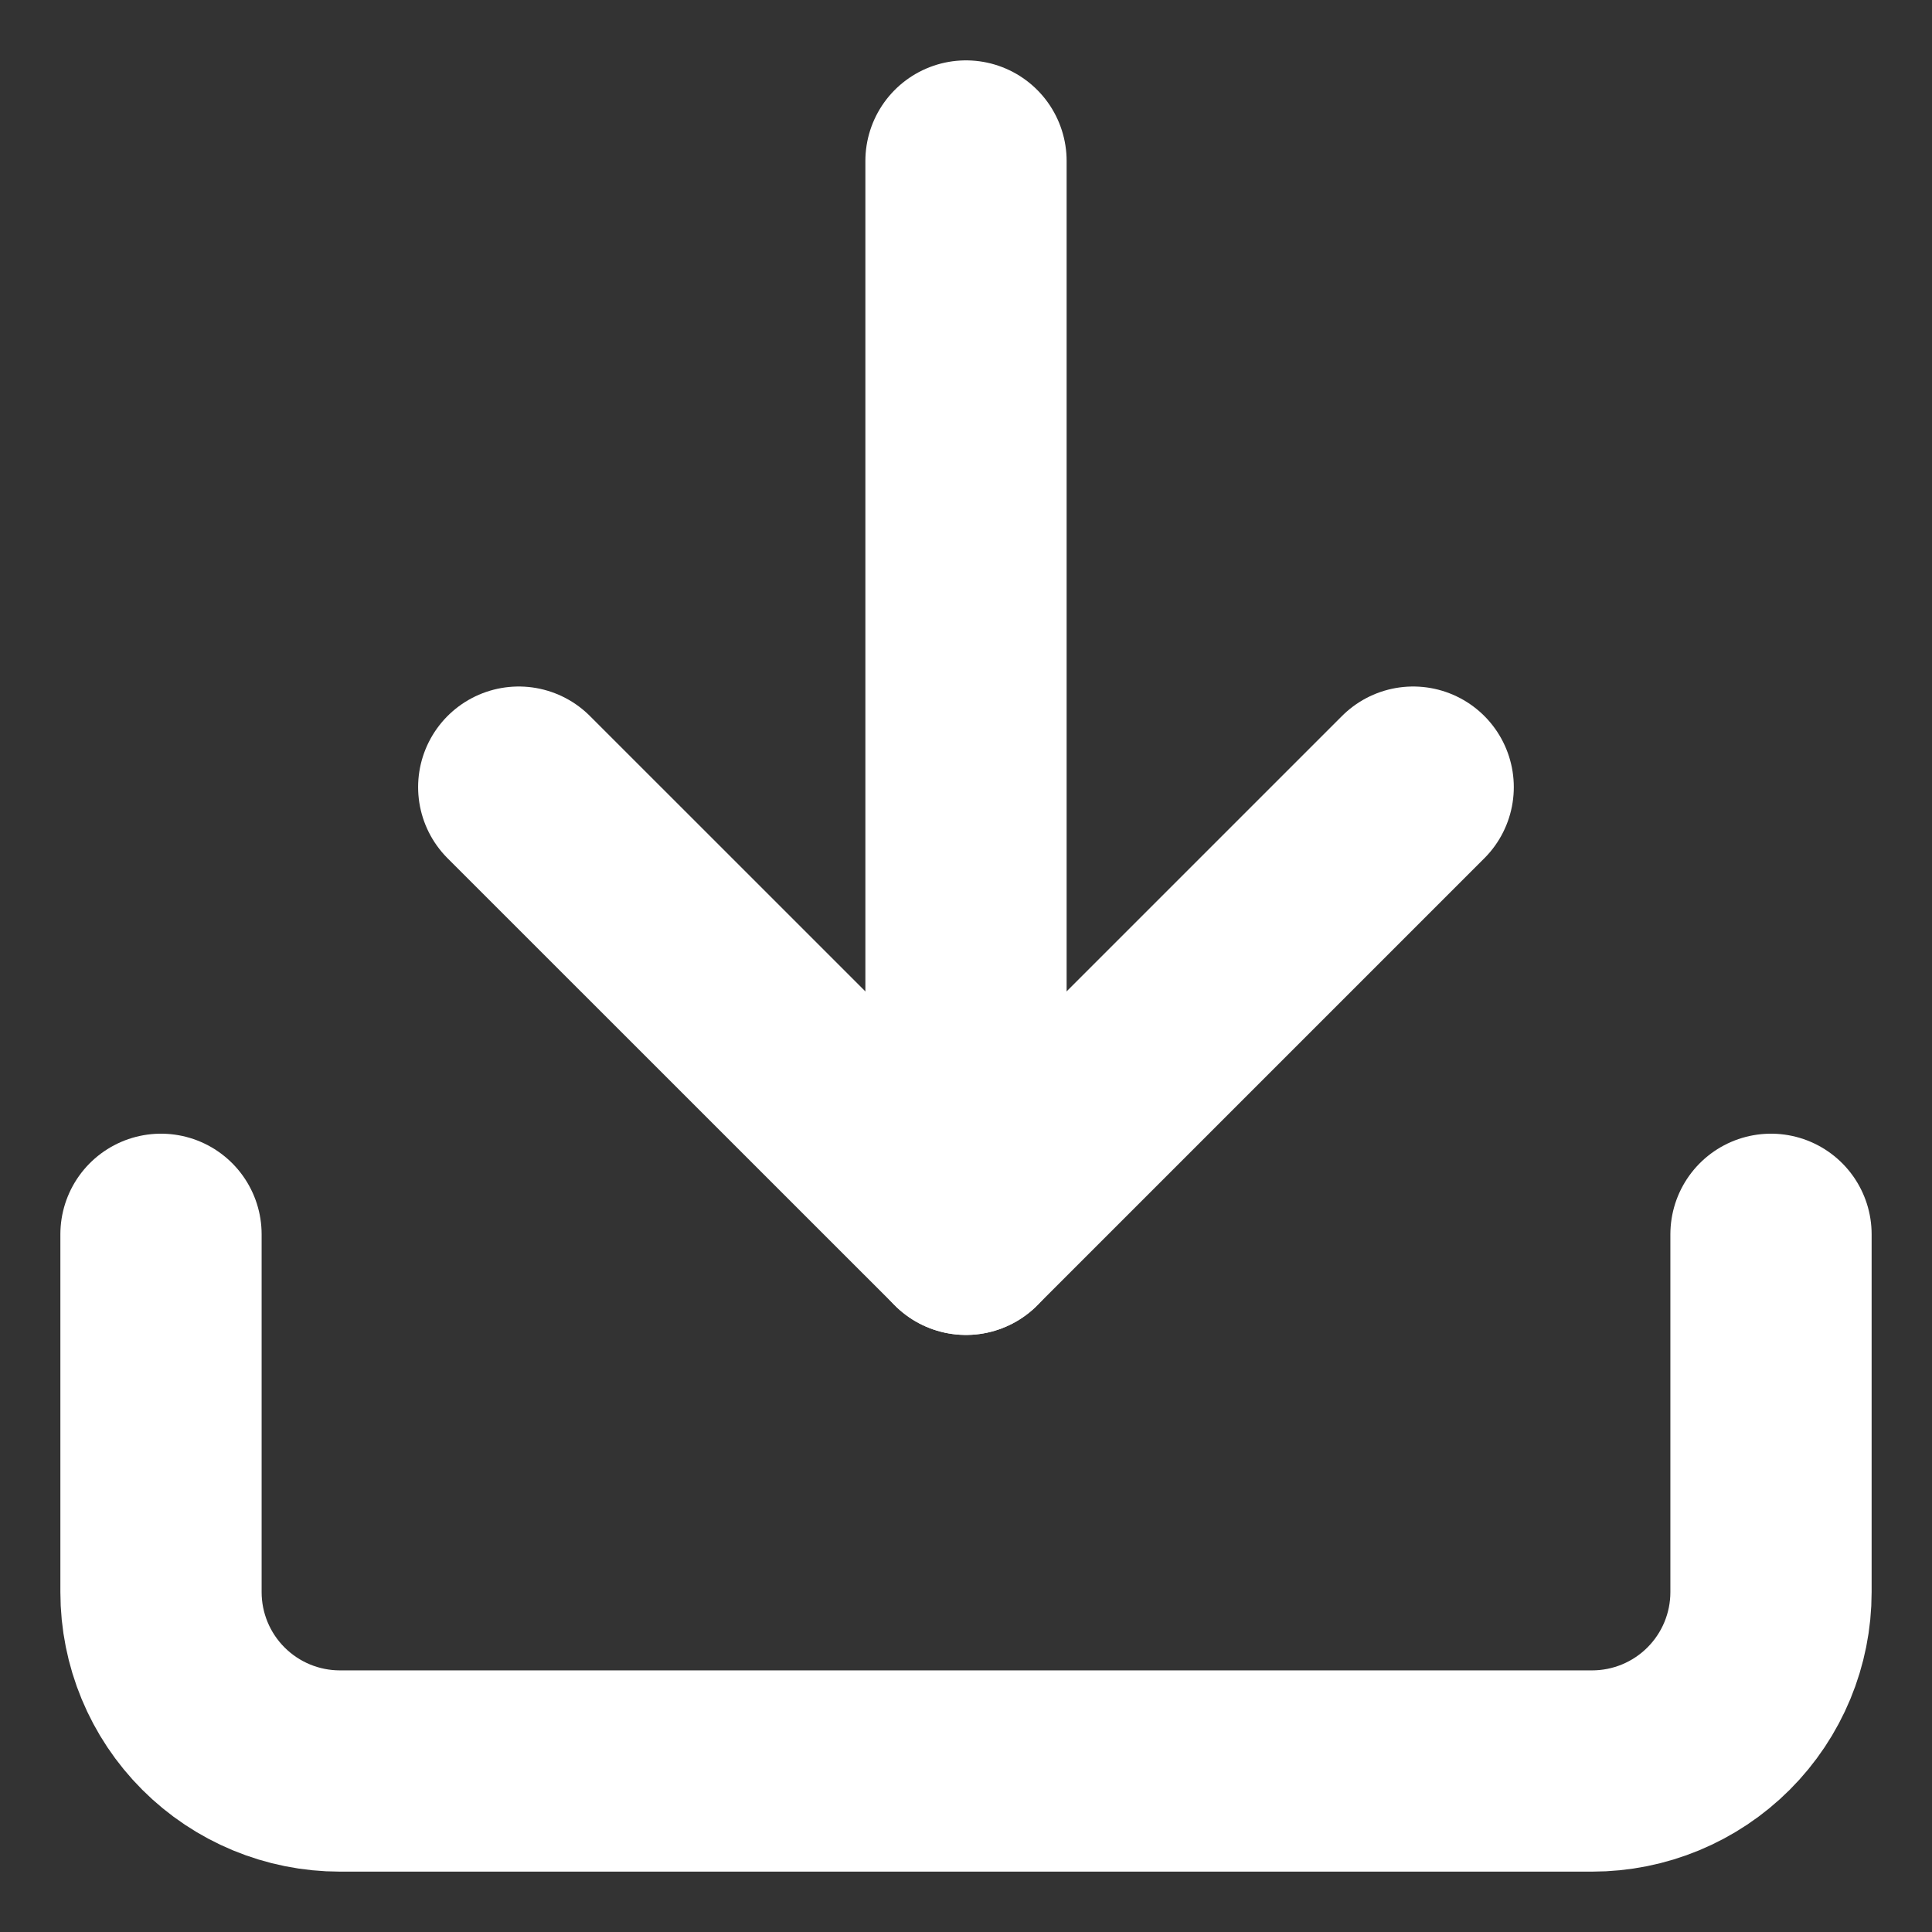<svg width="24" height="24" viewBox="0 0 24 24" fill="none" xmlns="http://www.w3.org/2000/svg">
    <rect x="0" y="0" width="24" height="24" fill="#333333" stroke="none"/>
    <path d="M22 15.333V19.778C22 20.367 21.766 20.932 21.349 21.349C20.932 21.766 20.367 22 19.778 22H4.222C3.633 22 3.068 21.766 2.651 21.349C2.234 20.932 2 20.367 2 19.778V15.333" stroke="white" stroke-width="2.5" stroke-linecap="round" stroke-linejoin="round"/>
    <path d="M6.444 9.778L12 15.333L17.555 9.778" stroke="white" stroke-width="2.5" stroke-linecap="round" stroke-linejoin="round"/>
    <path d="M12 15.333V2" stroke="white" stroke-width="2.5" stroke-linecap="round" stroke-linejoin="round"/>
</svg>

